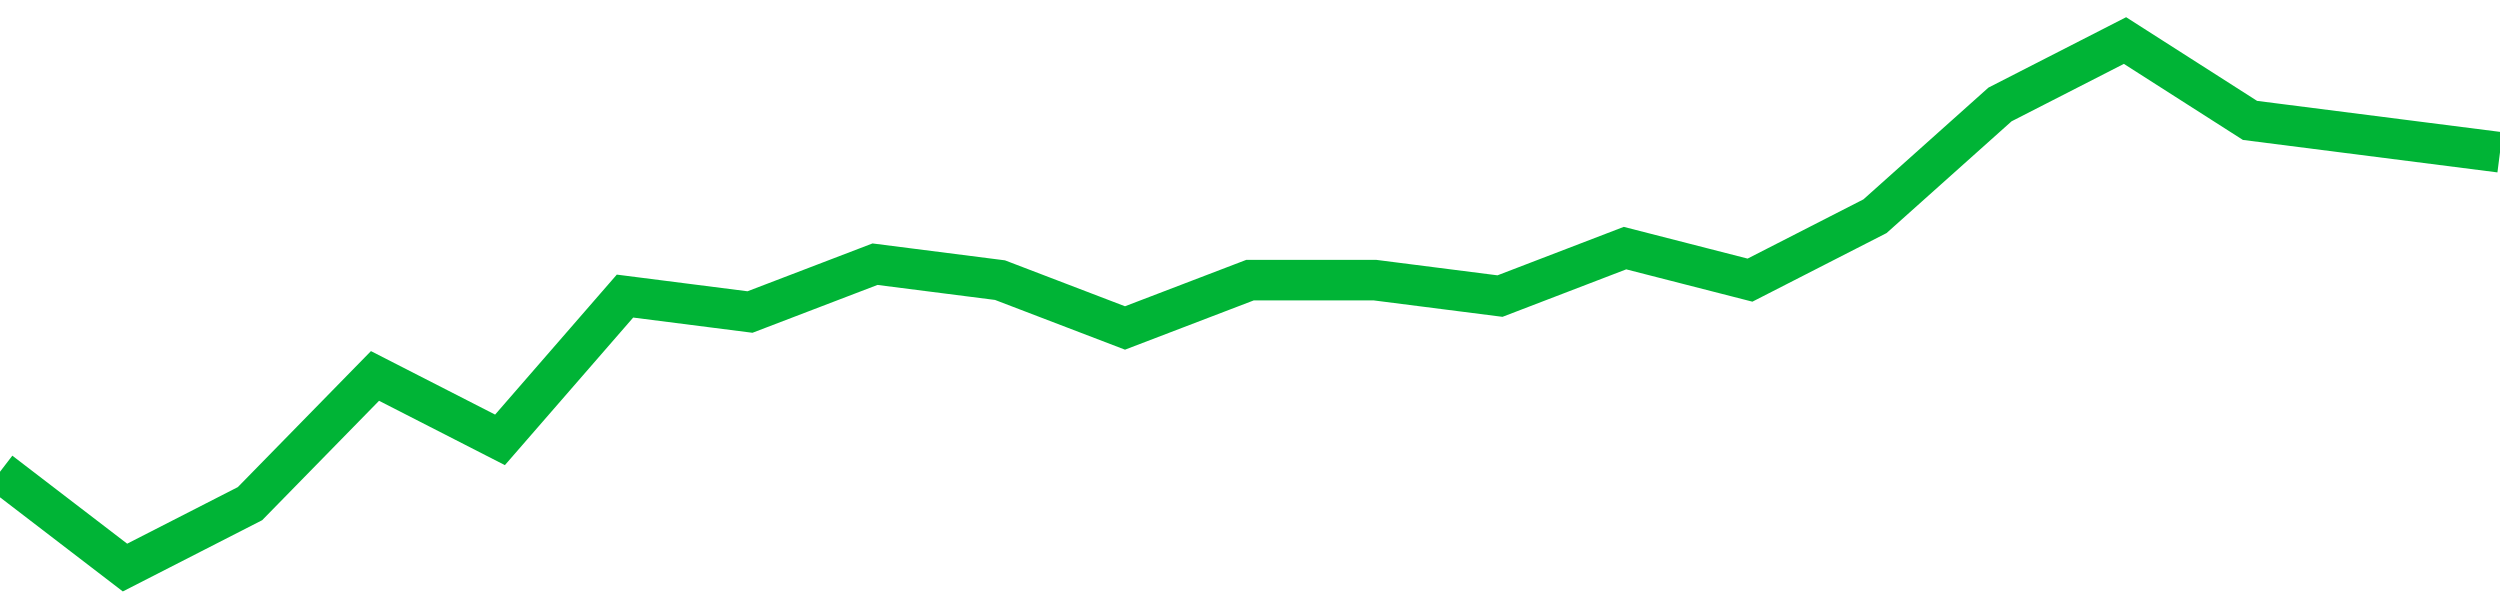 <!-- Generated with https://github.com/jxxe/sparkline/ --><svg viewBox="0 0 185 45" class="sparkline" xmlns="http://www.w3.org/2000/svg"><path class="sparkline--fill" d="M 0 34.91 L 0 34.91 L 9.25 42 L 18.5 37.27 L 27.75 27.82 L 37 32.55 L 46.25 21.91 L 55.5 23.09 L 64.75 19.55 L 74 20.73 L 83.25 24.27 L 92.5 20.73 L 101.75 20.73 L 111 21.91 L 120.25 18.36 L 129.5 20.73 L 138.75 16 L 148 7.73 L 157.25 3 L 166.5 8.91 L 175.75 10.09 L 185 11.27 V 45 L 0 45 Z" stroke="none" fill="none" ></path><path class="sparkline--line" d="M 0 34.91 L 0 34.91 L 9.25 42 L 18.5 37.27 L 27.75 27.82 L 37 32.55 L 46.25 21.91 L 55.5 23.09 L 64.75 19.55 L 74 20.73 L 83.25 24.27 L 92.5 20.73 L 101.75 20.73 L 111 21.91 L 120.25 18.36 L 129.5 20.73 L 138.75 16 L 148 7.73 L 157.25 3 L 166.5 8.91 L 175.75 10.09 L 185 11.27" fill="none" stroke-width="3" stroke="#00B436" ></path></svg>